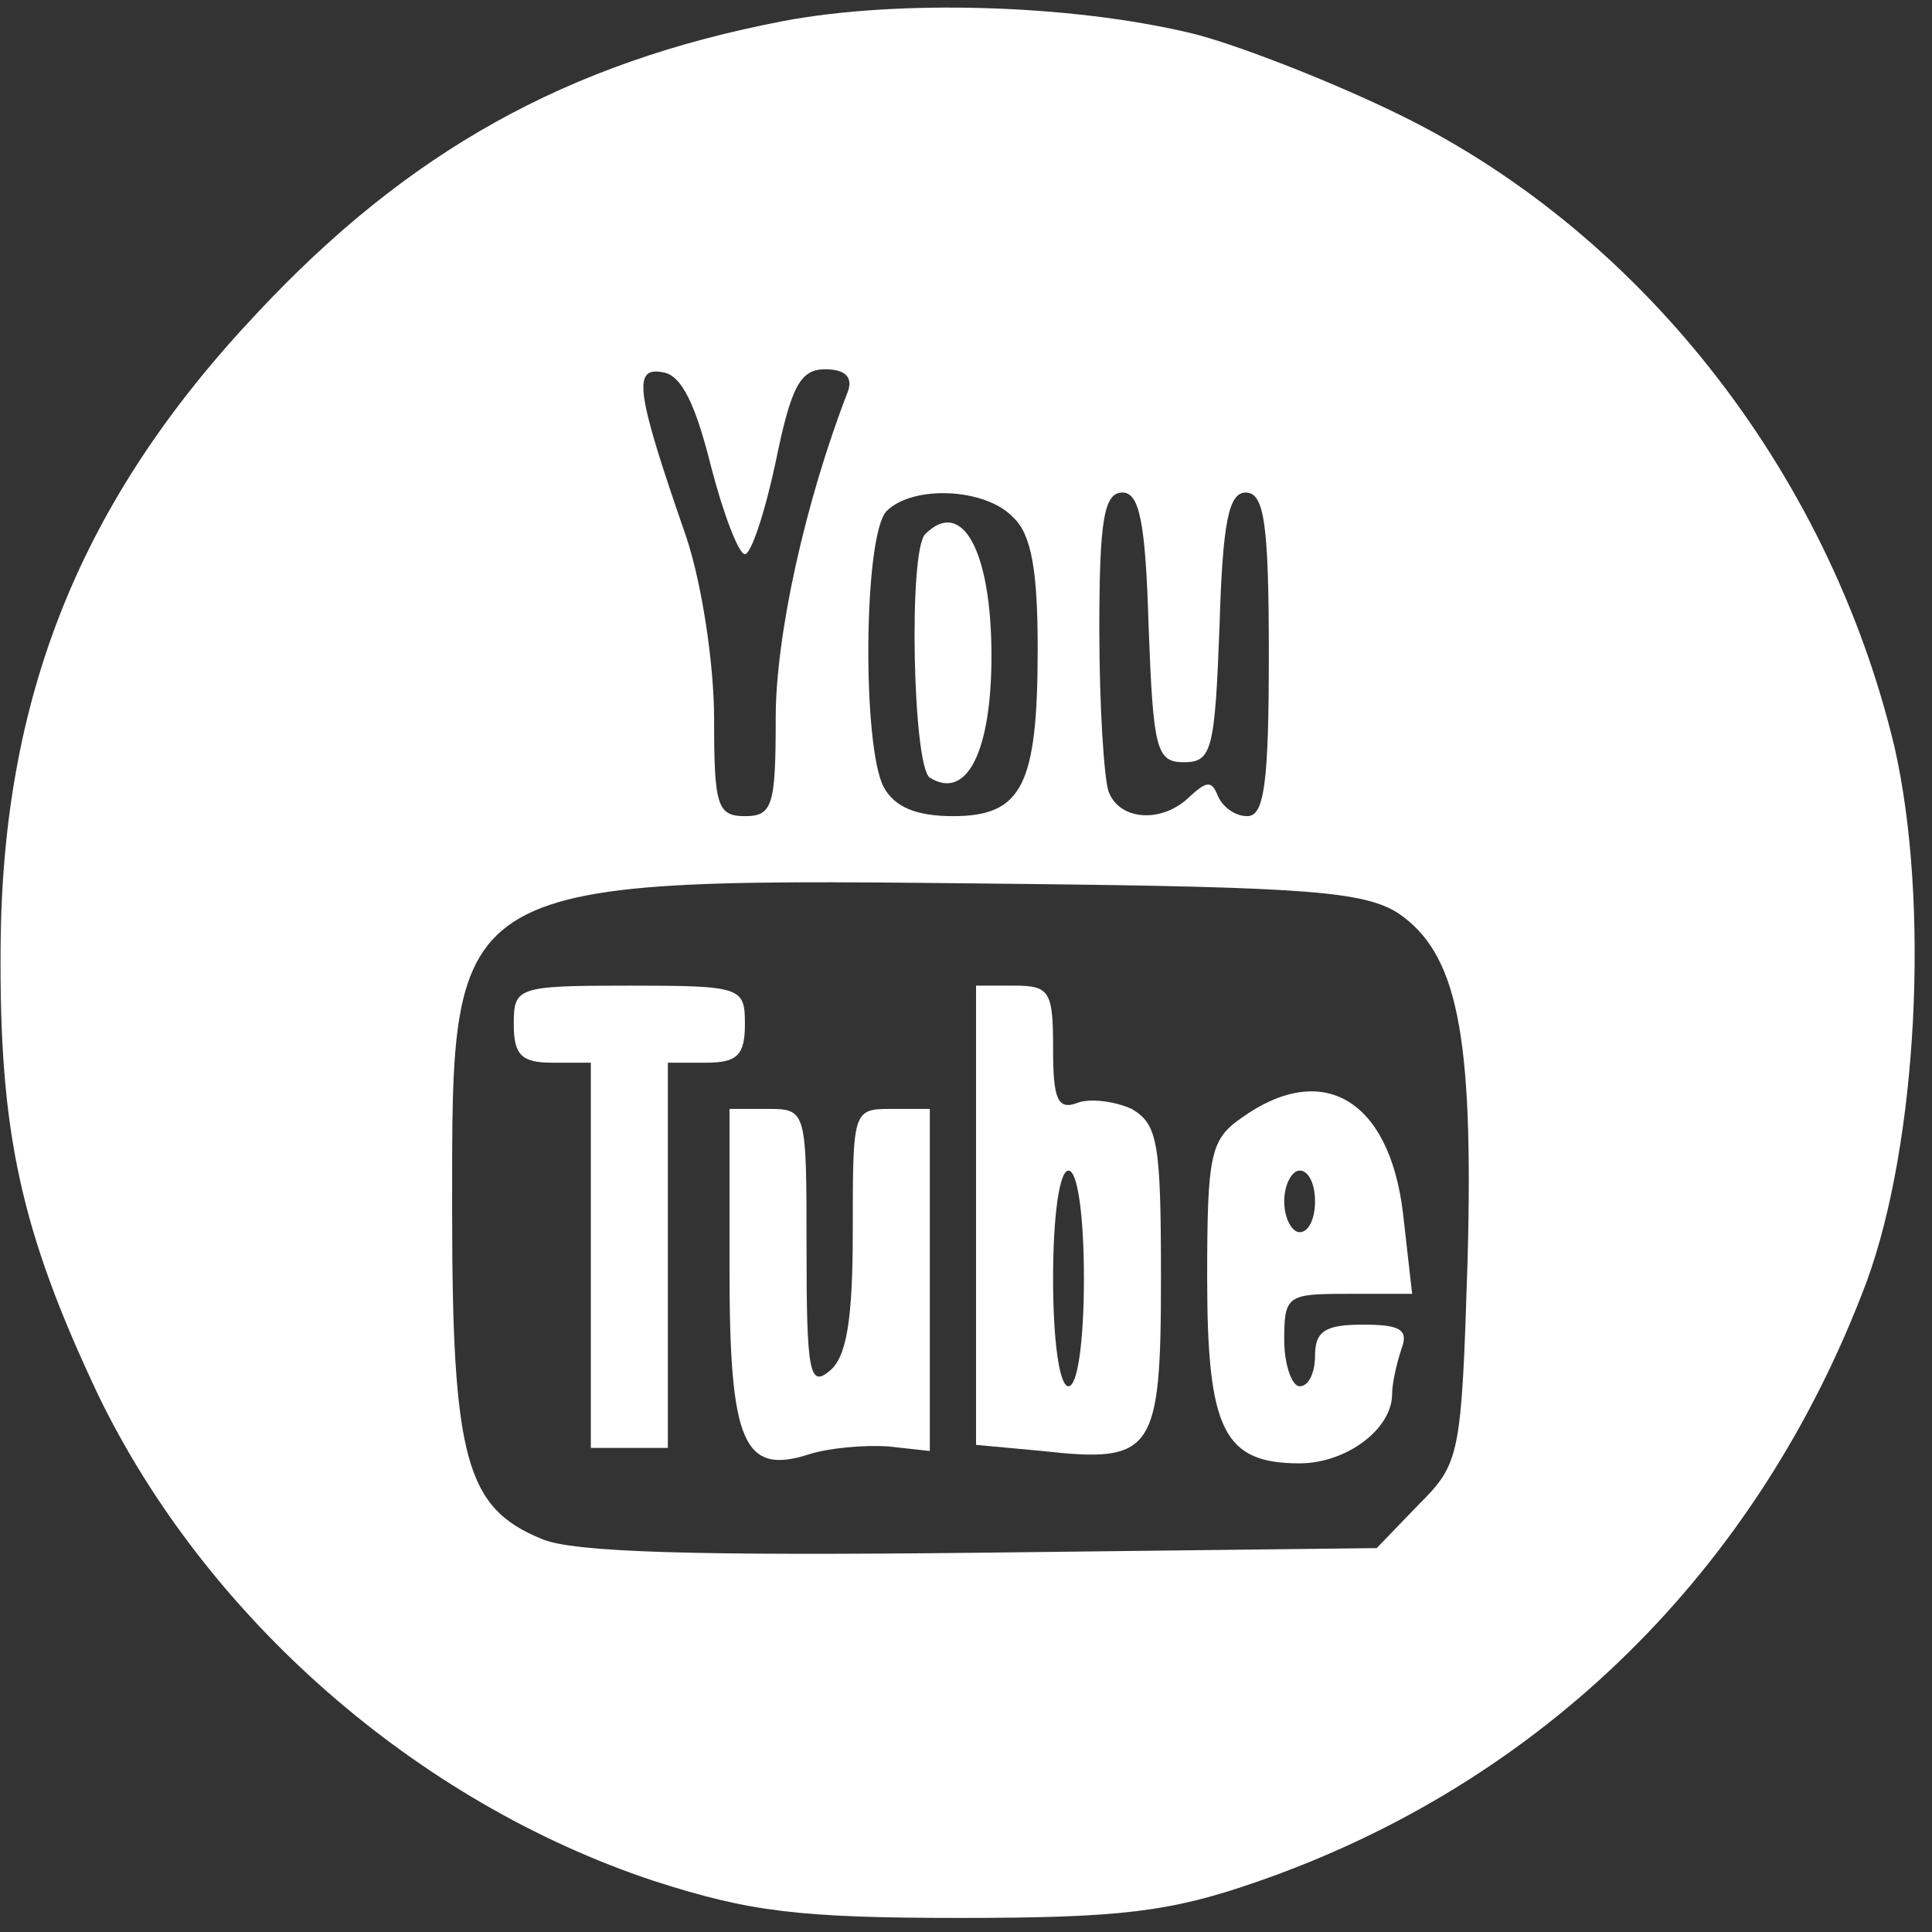 <?xml version="1.0" encoding="UTF-8"?> <svg xmlns="http://www.w3.org/2000/svg" width="78" height="78" viewBox="0 0 78 78" fill="none"><rect x="0" y="0" width="78" height="78" fill="#333333" stroke="none"/> <path d="M31.629 0.849C22.857 2.528 16.449 6.137 10.353 12.669C3.26 20.197 0.088 28.097 0.025 38.238C-0.037 45.703 0.834 49.685 3.945 56.279C8.3 65.3 16.823 72.766 26.403 75.939C30.261 77.183 32.251 77.432 38.784 77.432C45.254 77.432 47.244 77.183 50.666 76.001C62.237 72.019 71.009 63.372 75.364 51.738C77.417 46.139 77.915 36.434 76.484 30.15C73.809 18.952 66.095 9.185 56.141 4.457C53.279 3.088 49.671 1.72 48.115 1.346C43.201 0.164 36.233 -0.022 31.629 0.849ZM28.705 18.828C29.203 20.756 29.825 22.374 30.074 22.374C30.323 22.374 30.883 20.694 31.318 18.641C31.94 15.593 32.313 14.909 33.309 14.909C34.118 14.909 34.429 15.22 34.242 15.779C32.5 20.259 31.318 25.671 31.318 28.968C31.318 32.514 31.194 32.95 30.074 32.95C28.954 32.95 28.83 32.514 28.83 29.031C28.83 26.791 28.332 23.556 27.71 21.69C25.657 15.779 25.532 14.784 26.777 15.033C27.523 15.157 28.083 16.339 28.705 18.828ZM40.899 20.881C41.645 21.565 41.894 23.058 41.894 26.169C41.894 31.706 41.272 32.95 38.472 32.95C36.979 32.95 36.108 32.577 35.673 31.768C34.802 30.088 34.864 21.565 35.797 20.632C36.855 19.574 39.779 19.699 40.899 20.881ZM46.373 25.298C46.56 30.275 46.684 30.773 47.804 30.773C48.924 30.773 49.048 30.275 49.235 25.298C49.36 21.067 49.608 19.885 50.293 19.885C51.039 19.885 51.226 21.13 51.226 26.418C51.226 31.643 51.039 32.95 50.355 32.95C49.857 32.95 49.36 32.577 49.173 32.141C48.924 31.519 48.737 31.519 48.053 32.141C46.933 33.261 45.191 33.137 44.756 31.955C44.569 31.395 44.383 28.471 44.383 25.422C44.383 21.005 44.569 19.885 45.316 19.885C46 19.885 46.249 21.067 46.373 25.298ZM56.452 36.869C58.816 38.487 59.5 41.66 59.251 50.867C59.002 58.83 58.94 59.079 57.261 60.759L55.581 62.501L39.592 62.687C28.27 62.812 23.106 62.687 21.862 62.127C18.814 60.883 18.254 58.892 18.254 48.876C18.254 35.19 17.88 35.438 41.334 35.687C52.781 35.812 55.083 35.998 56.452 36.869Z" fill="white"></path> <path d="M37.353 21.565C36.668 22.25 36.855 30.959 37.539 31.395C39.032 32.328 40.028 30.337 40.028 26.48C40.028 22.25 38.846 20.072 37.353 21.565Z" fill="white"></path> <path d="M20.742 41.349C20.742 42.593 21.053 42.904 22.297 42.904H23.853V50.68V58.457H25.408H26.963V50.68V42.904H28.519C29.763 42.904 30.074 42.593 30.074 41.349C30.074 39.855 29.949 39.793 25.408 39.793C20.866 39.793 20.742 39.855 20.742 41.349Z" fill="white"></path> <path d="M39.406 49.063V58.333L42.081 58.581C46.56 59.079 46.871 58.644 46.871 51.614C46.871 46.139 46.747 45.392 45.689 44.77C45.005 44.459 44.009 44.335 43.512 44.521C42.703 44.833 42.516 44.397 42.516 42.344C42.516 40.042 42.392 39.793 40.961 39.793H39.406V49.063ZM43.761 51.614C43.761 54.102 43.512 55.968 43.138 55.968C42.765 55.968 42.516 54.102 42.516 51.614C42.516 49.125 42.765 47.259 43.138 47.259C43.512 47.259 43.761 49.125 43.761 51.614Z" fill="white"></path> <path d="M50.106 45.144C48.862 46.015 48.737 46.637 48.737 51.614C48.737 57.773 49.422 59.079 52.47 59.079C54.337 59.079 56.203 57.71 56.203 56.28C56.203 55.844 56.39 55.035 56.576 54.475C56.887 53.667 56.514 53.48 55.021 53.48C53.528 53.48 53.092 53.729 53.092 54.724C53.092 55.409 52.843 55.968 52.47 55.968C52.159 55.968 51.848 55.097 51.848 54.102C51.848 52.298 51.972 52.236 54.399 52.236H57.012L56.638 48.938C56.078 44.397 53.403 42.779 50.106 45.144ZM53.092 48.503C53.092 49.187 52.843 49.747 52.47 49.747C52.159 49.747 51.848 49.187 51.848 48.503C51.848 47.819 52.159 47.259 52.47 47.259C52.843 47.259 53.092 47.819 53.092 48.503Z" fill="white"></path> <path d="M29.452 51.24C29.452 58.27 30.012 59.577 32.687 58.706C33.495 58.457 34.864 58.333 35.86 58.395L37.539 58.581V51.676V44.77H35.984C34.429 44.77 34.429 44.833 34.429 49.685C34.429 53.293 34.18 54.786 33.495 55.346C32.687 56.031 32.562 55.408 32.562 50.432C32.562 44.833 32.562 44.77 31.007 44.77H29.452V51.24Z" fill="white"></path> </svg> 